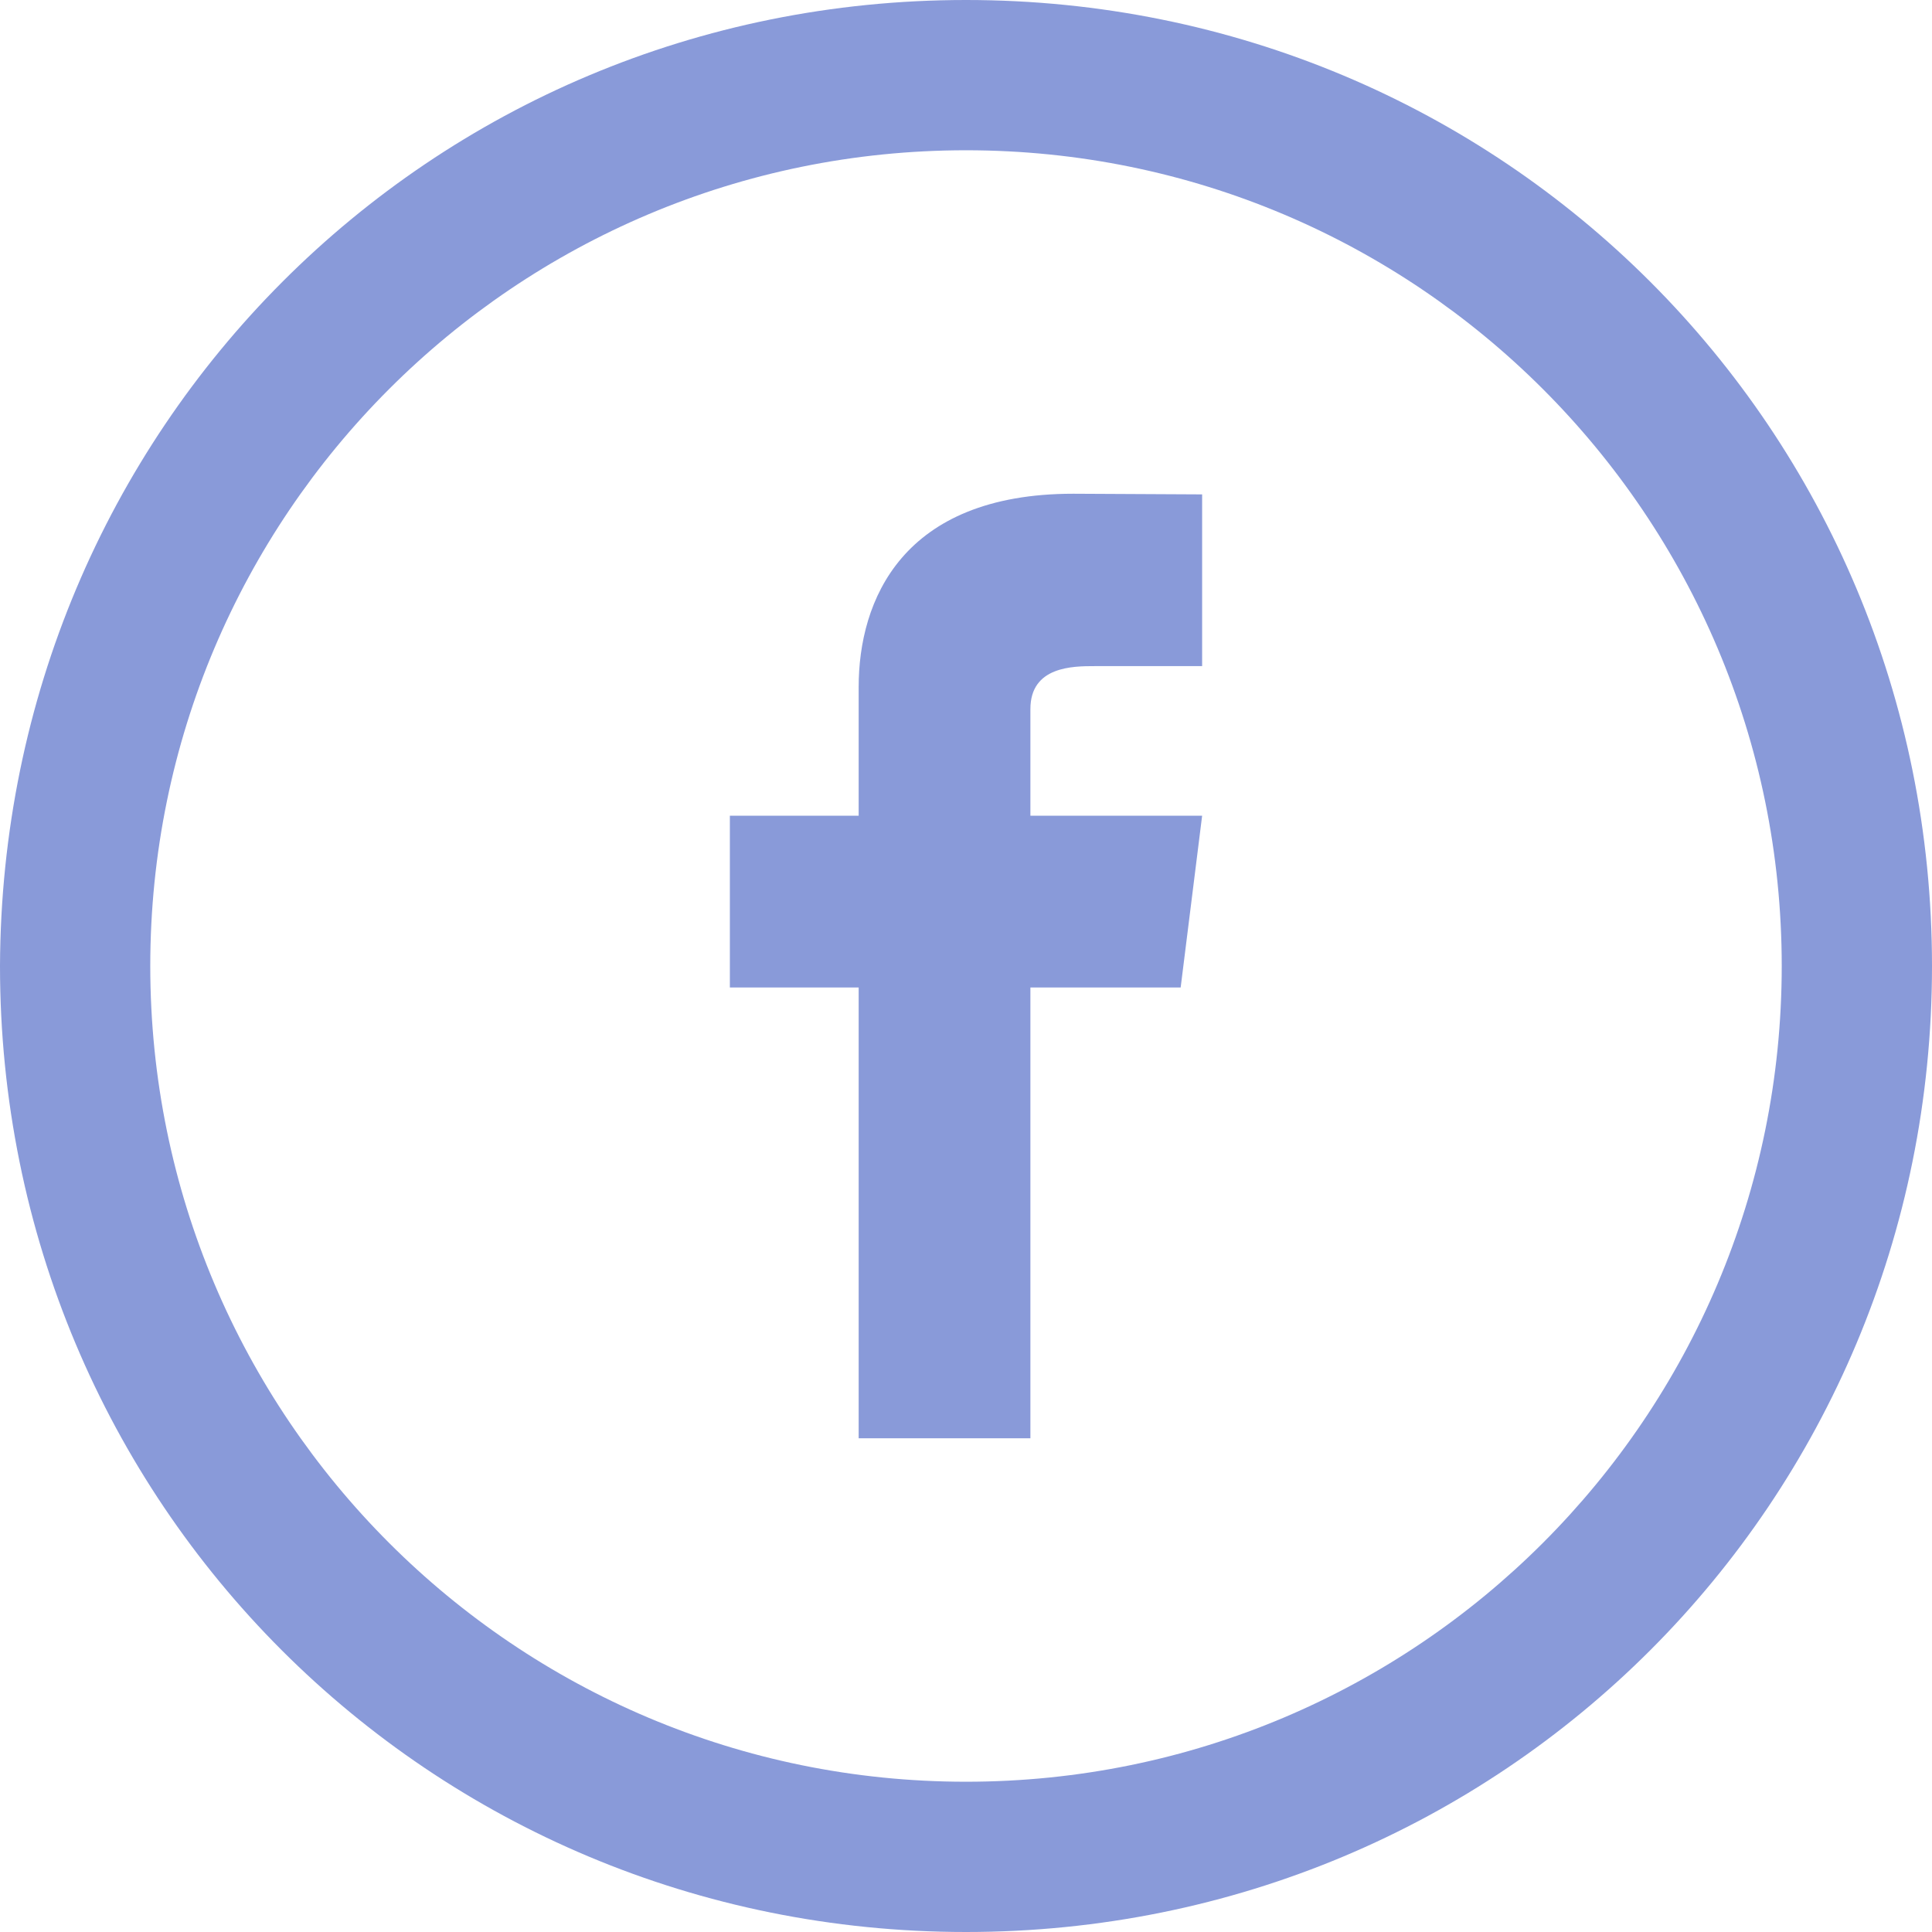<?xml version="1.0" encoding="UTF-8"?>
<!DOCTYPE svg PUBLIC "-//W3C//DTD SVG 1.1//EN" "http://www.w3.org/Graphics/SVG/1.1/DTD/svg11.dtd">
<!-- Creator: CorelDRAW -->
<svg xmlns="http://www.w3.org/2000/svg" xml:space="preserve" width="37px" height="37px" shape-rendering="geometricPrecision" text-rendering="geometricPrecision" image-rendering="optimizeQuality" fill-rule="evenodd" clip-rule="evenodd"
viewBox="0 0 0.09 0.09"
 xmlns:xlink="http://www.w3.org/1999/xlink">
 <g id="Слой_x0020_1">
  <path fill="#899AD9" d="M-0 0.045l0 -0c9.01459e-005,-0.025 0.02,-0.045 0.045,-0.045 0.025,0 0.045,0.02 0.045,0.045 0,0.025 -0.02,0.045 -0.045,0.045 -0.025,0 -0.045,-0.02 -0.045,-0.045zm0.045 -0.038c-0.021,0 -0.038,0.017 -0.038,0.038 0,0.021 0.017,0.038 0.038,0.038 0.021,0 0.038,-0.017 0.038,-0.038 0,-0.021 -0.017,-0.038 -0.038,-0.038zm0.003 0.025l0 0.006 0.008 0 -0.001 0.008 -0.007 0c0,0.01 0,0.021 0,0.021l-0.008 0c0,0 0,-0.011 0,-0.021l-0.006 0 0 -0.008 0.006 0 0 -0.006c0,-0.004 0.002,-0.009 0.01,-0.009l0.006 3.05109e-005 0 0.008c0,0 -0.004,0 -0.005,0 -0.001,0 -0.003,0 -0.003,0.002z"/>
 </g>
</svg>
